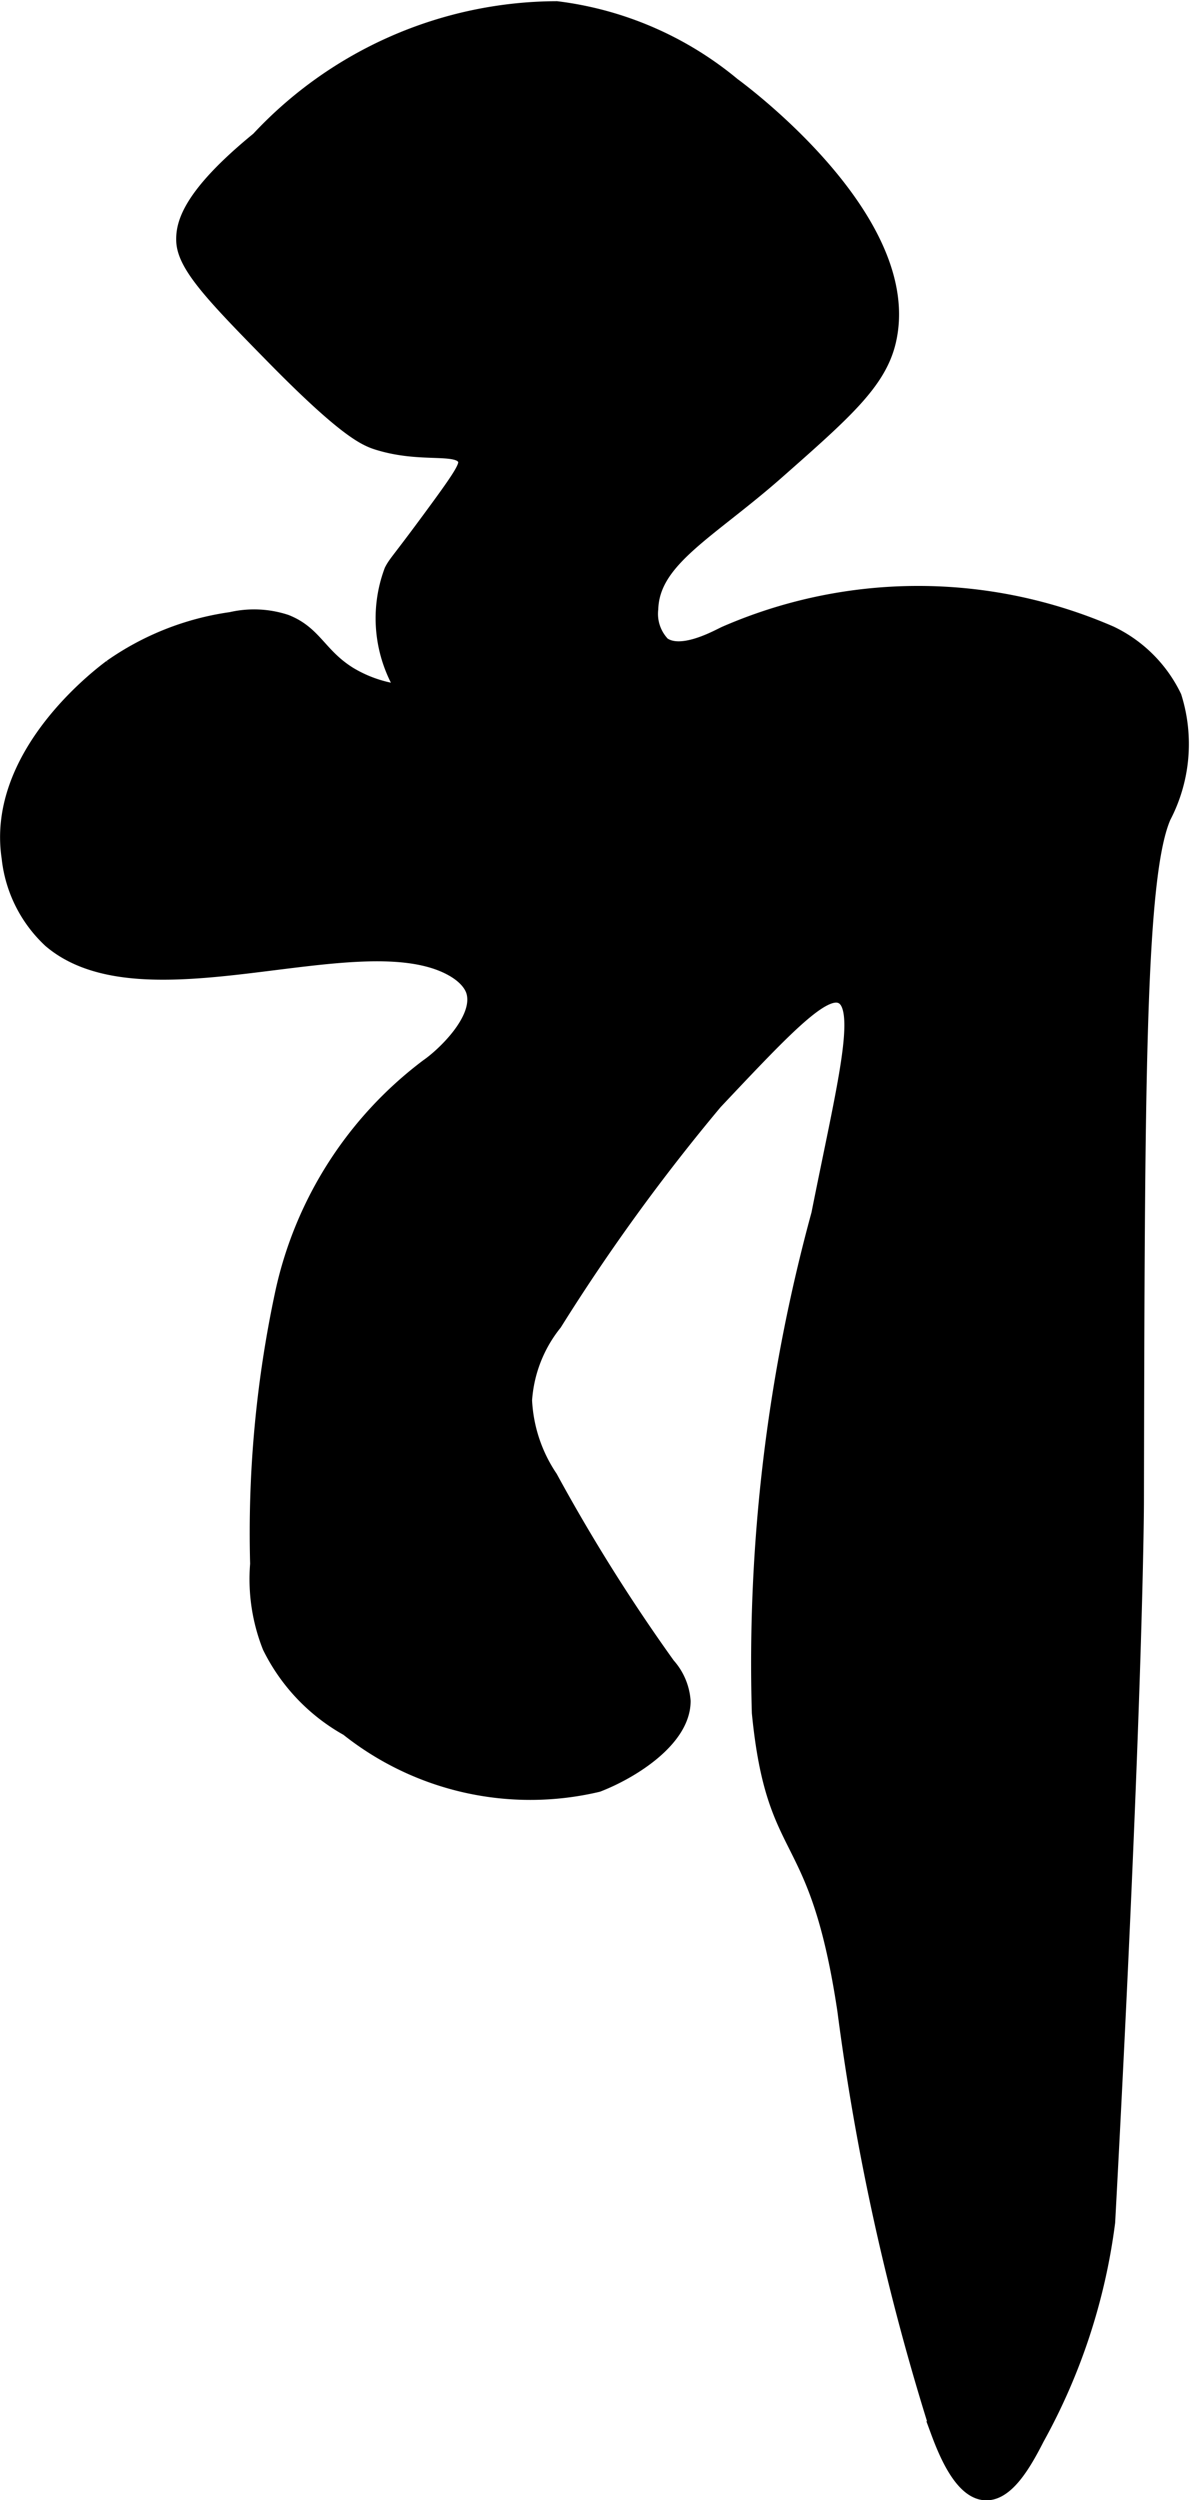 <?xml version="1.0" encoding="UTF-8"?>
<svg xmlns="http://www.w3.org/2000/svg"
     version="1.1"
     width="3.532mm"
     height="7.415mm"
     viewBox="0 0 10.011 21.019">
   <defs>
      <style type="text/css"><![CDATA[
      .a {
        stroke: #000;
        stroke-miterlimit: 10;
        stroke-width: 0.15px;
      }
    ]]></style>
   </defs>
   <path class="a"
         d="M2.182,1.179a3.434,3.434,0,0,1,2.5-1.094A2.858,2.858,0,0,1,6.159.724C6.282.814,7.695,1.881,7.463,2.867c-.08.339-.366.59-.938,1.094-.572.503-1.047.733-1.062,1.156a.381.381,0,0,0,.105.309c.155.112.438-.039.533-.086a4.054,4.054,0,0,1,3.237-.004,1.127,1.127,0,0,1,.529.527,1.307,1.307,0,0,1-.089.998c-.219.502-.222,2.258-.229,5.771,0,0-.003,1.6-.242,6.048a5.061,5.061,0,0,1-.594,1.812c-.106.208-.25.46-.422.453-.195-.009-.328-.347-.39-.515A20.436,20.436,0,0,1,7.119,16.898c-.239-1.586-.594-1.229-.719-2.5a14.314,14.314,0,0,1,.5-4.188c.217-1.09.392-1.742.188-1.844-.163-.081-.47.243-1.082.892a16.647,16.647,0,0,0-1.35,1.859,1.167,1.167,0,0,0-.255.655A1.283,1.283,0,0,0,4.619,12.429a15.136,15.136,0,0,0,.99,1.577.494.494,0,0,1,.126.295c-0.0.313-.425.58-.71.69a2.456,2.456,0,0,1-2.094-.469,1.581,1.581,0,0,1-.65-.683,1.53,1.53,0,0,1-.102-.69A9.608,9.608,0,0,1,2.39,10.867,3.231,3.231,0,0,1,3.605,8.974c.132-.091.46-.396.392-.639-.008-.028-.042-.131-.221-.219-.795-.39-2.569.44-3.344-.219a1.096,1.096,0,0,1-.344-.688c-.128-.846.742-1.51.852-1.592a2.309,2.309,0,0,1,1.006-.397.846.846,0,0,1,.454.02c.24.094.276.279.531.438a1.099,1.099,0,0,0,.5.156,1.129,1.129,0,0,1-.125-1.031c.035-.068.057-.078.344-.469.262-.356.297-.419.274-.477-.056-.138-.363-.03-.742-.148-.099-.031-.263-.096-.875-.719-.497-.506-.746-.764-.75-.969C1.554,1.895,1.595,1.658,2.182,1.179Z"/>
</svg>
